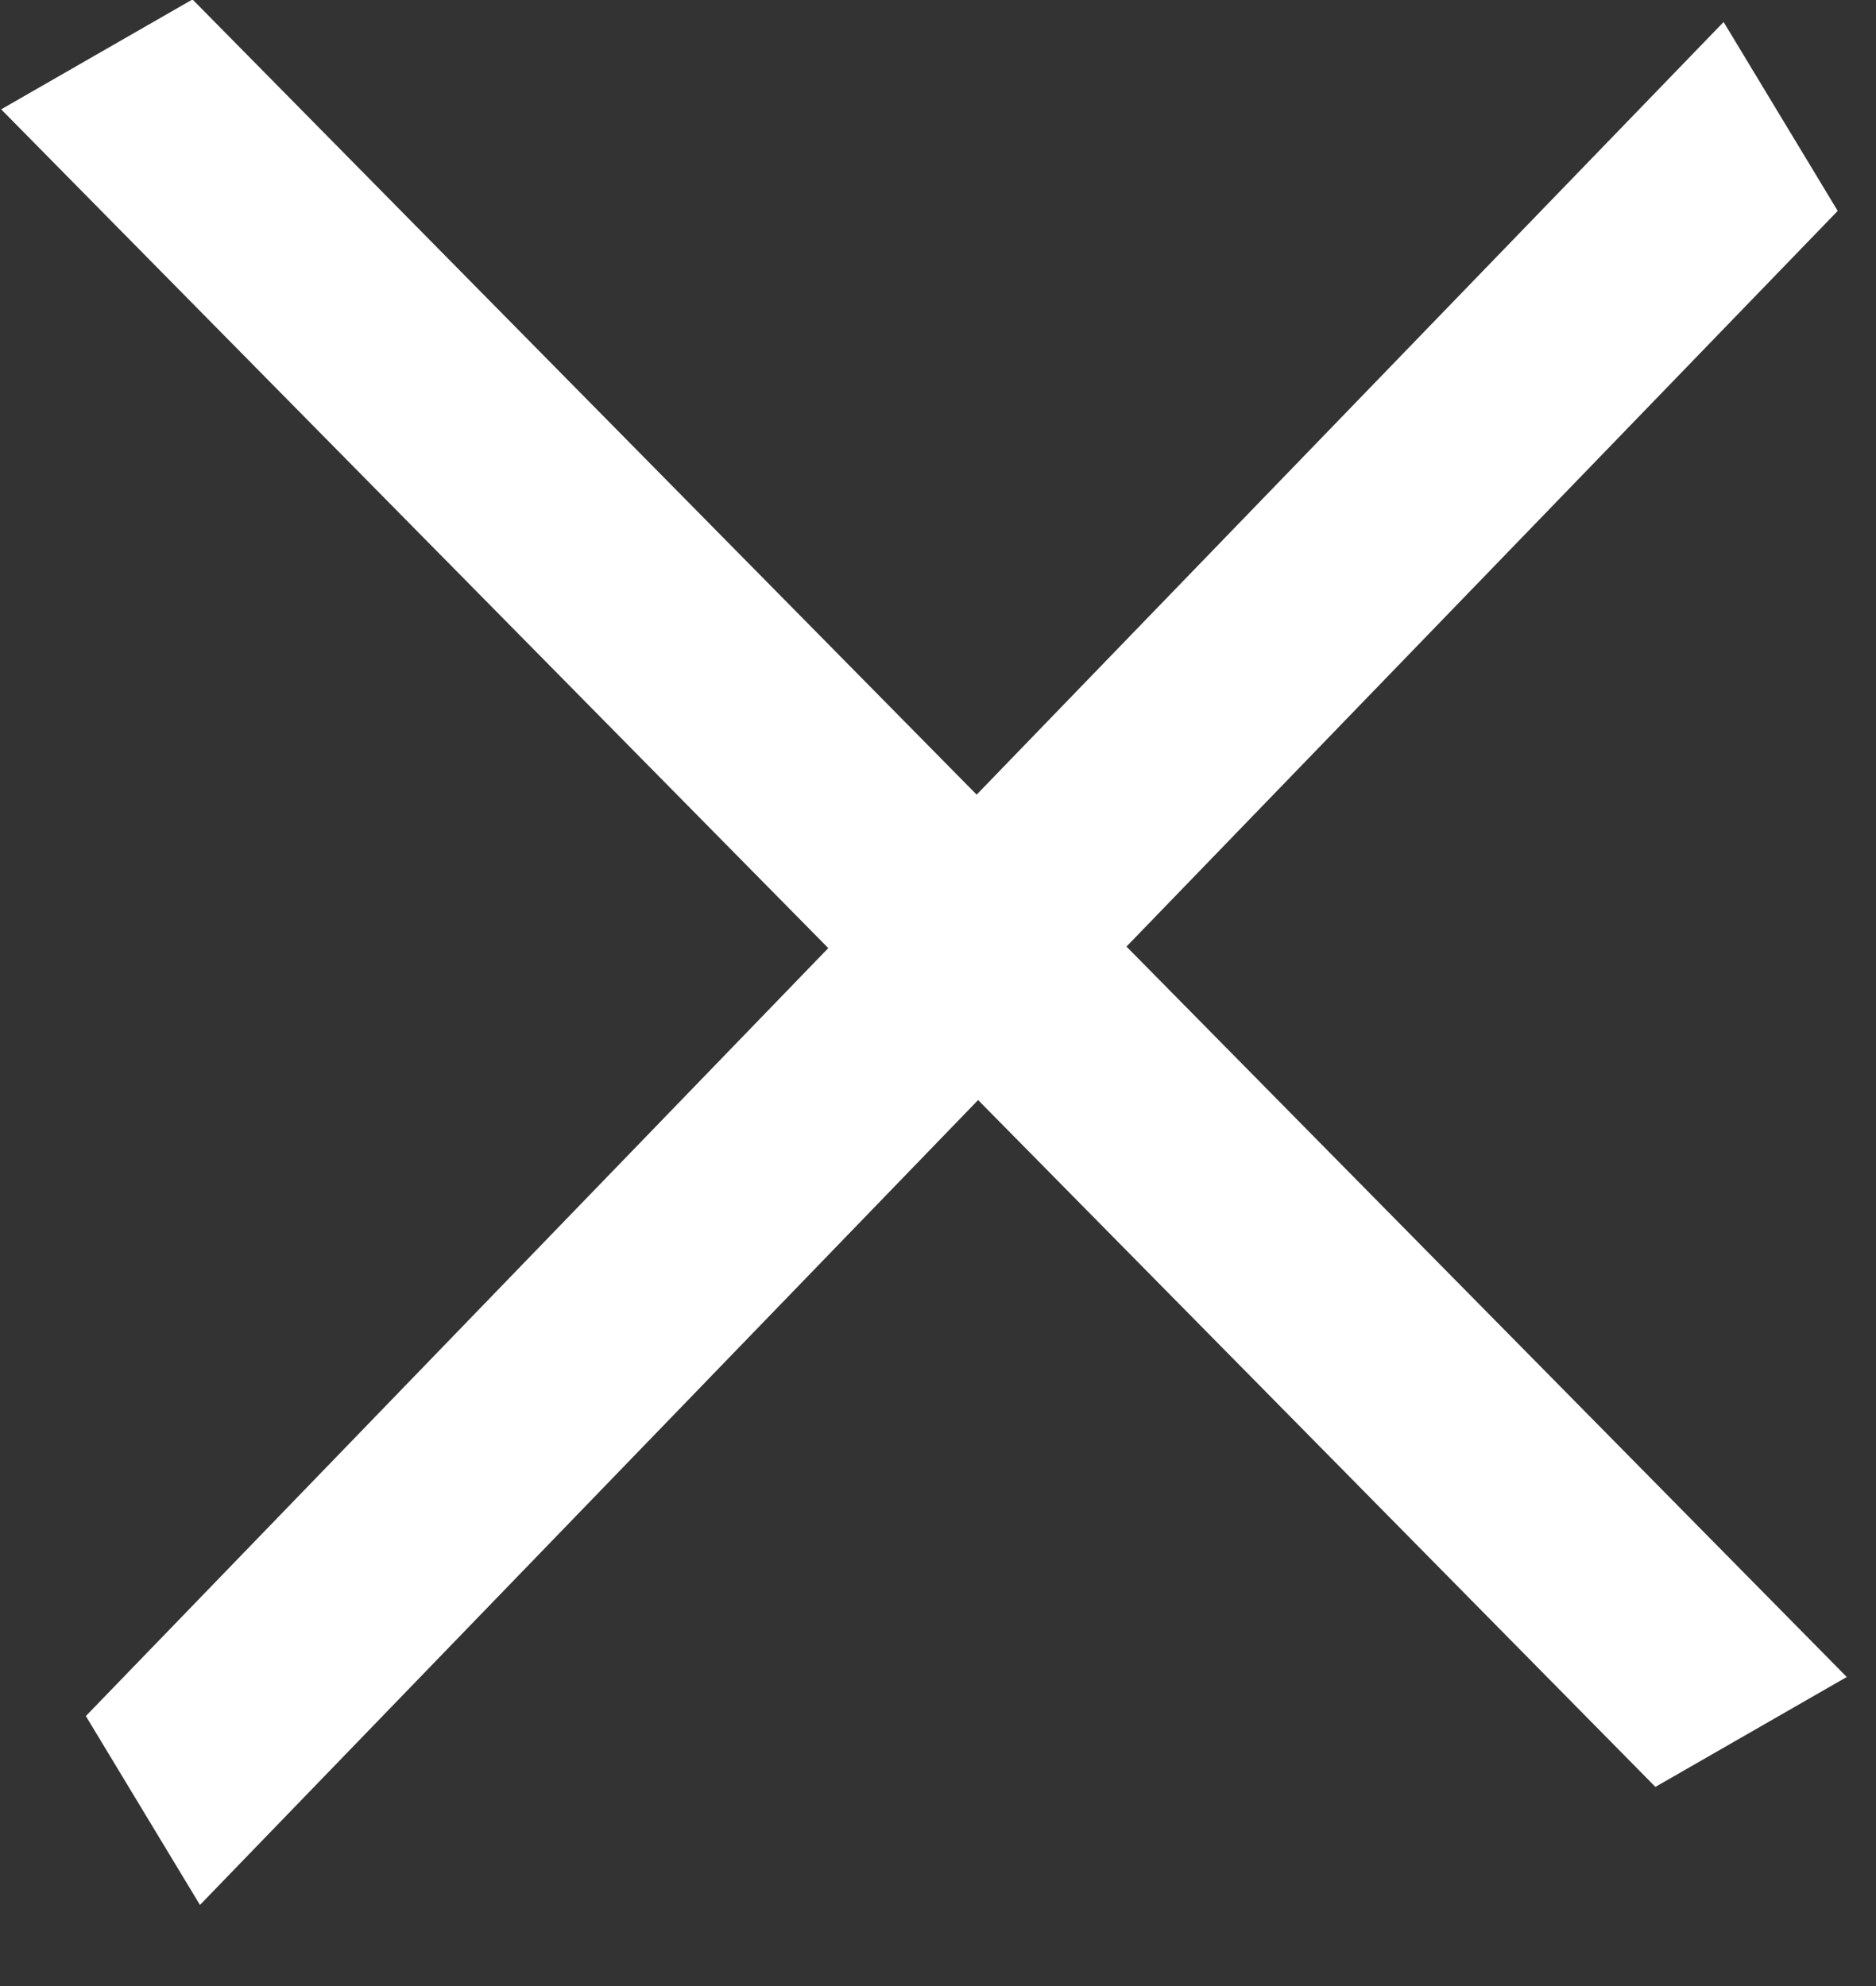 <?xml version="1.0" encoding="UTF-8"?> <svg xmlns="http://www.w3.org/2000/svg" width="17" height="18" viewBox="0 0 17 18" fill="none"><rect x="0" y="0" width="17" height="18" fill="#333333" stroke="none"/><line y1="-1" x2="21.354" y2="-1" transform="matrix(-0.702 -0.712 0.867 -0.498 16.735 15.199)" stroke="white" stroke-width="2"></line><line y1="-1" x2="21.354" y2="-1" transform="matrix(0.695 -0.719 0.517 0.856 1.812 17.265)" stroke="white" stroke-width="2"></line></svg> 